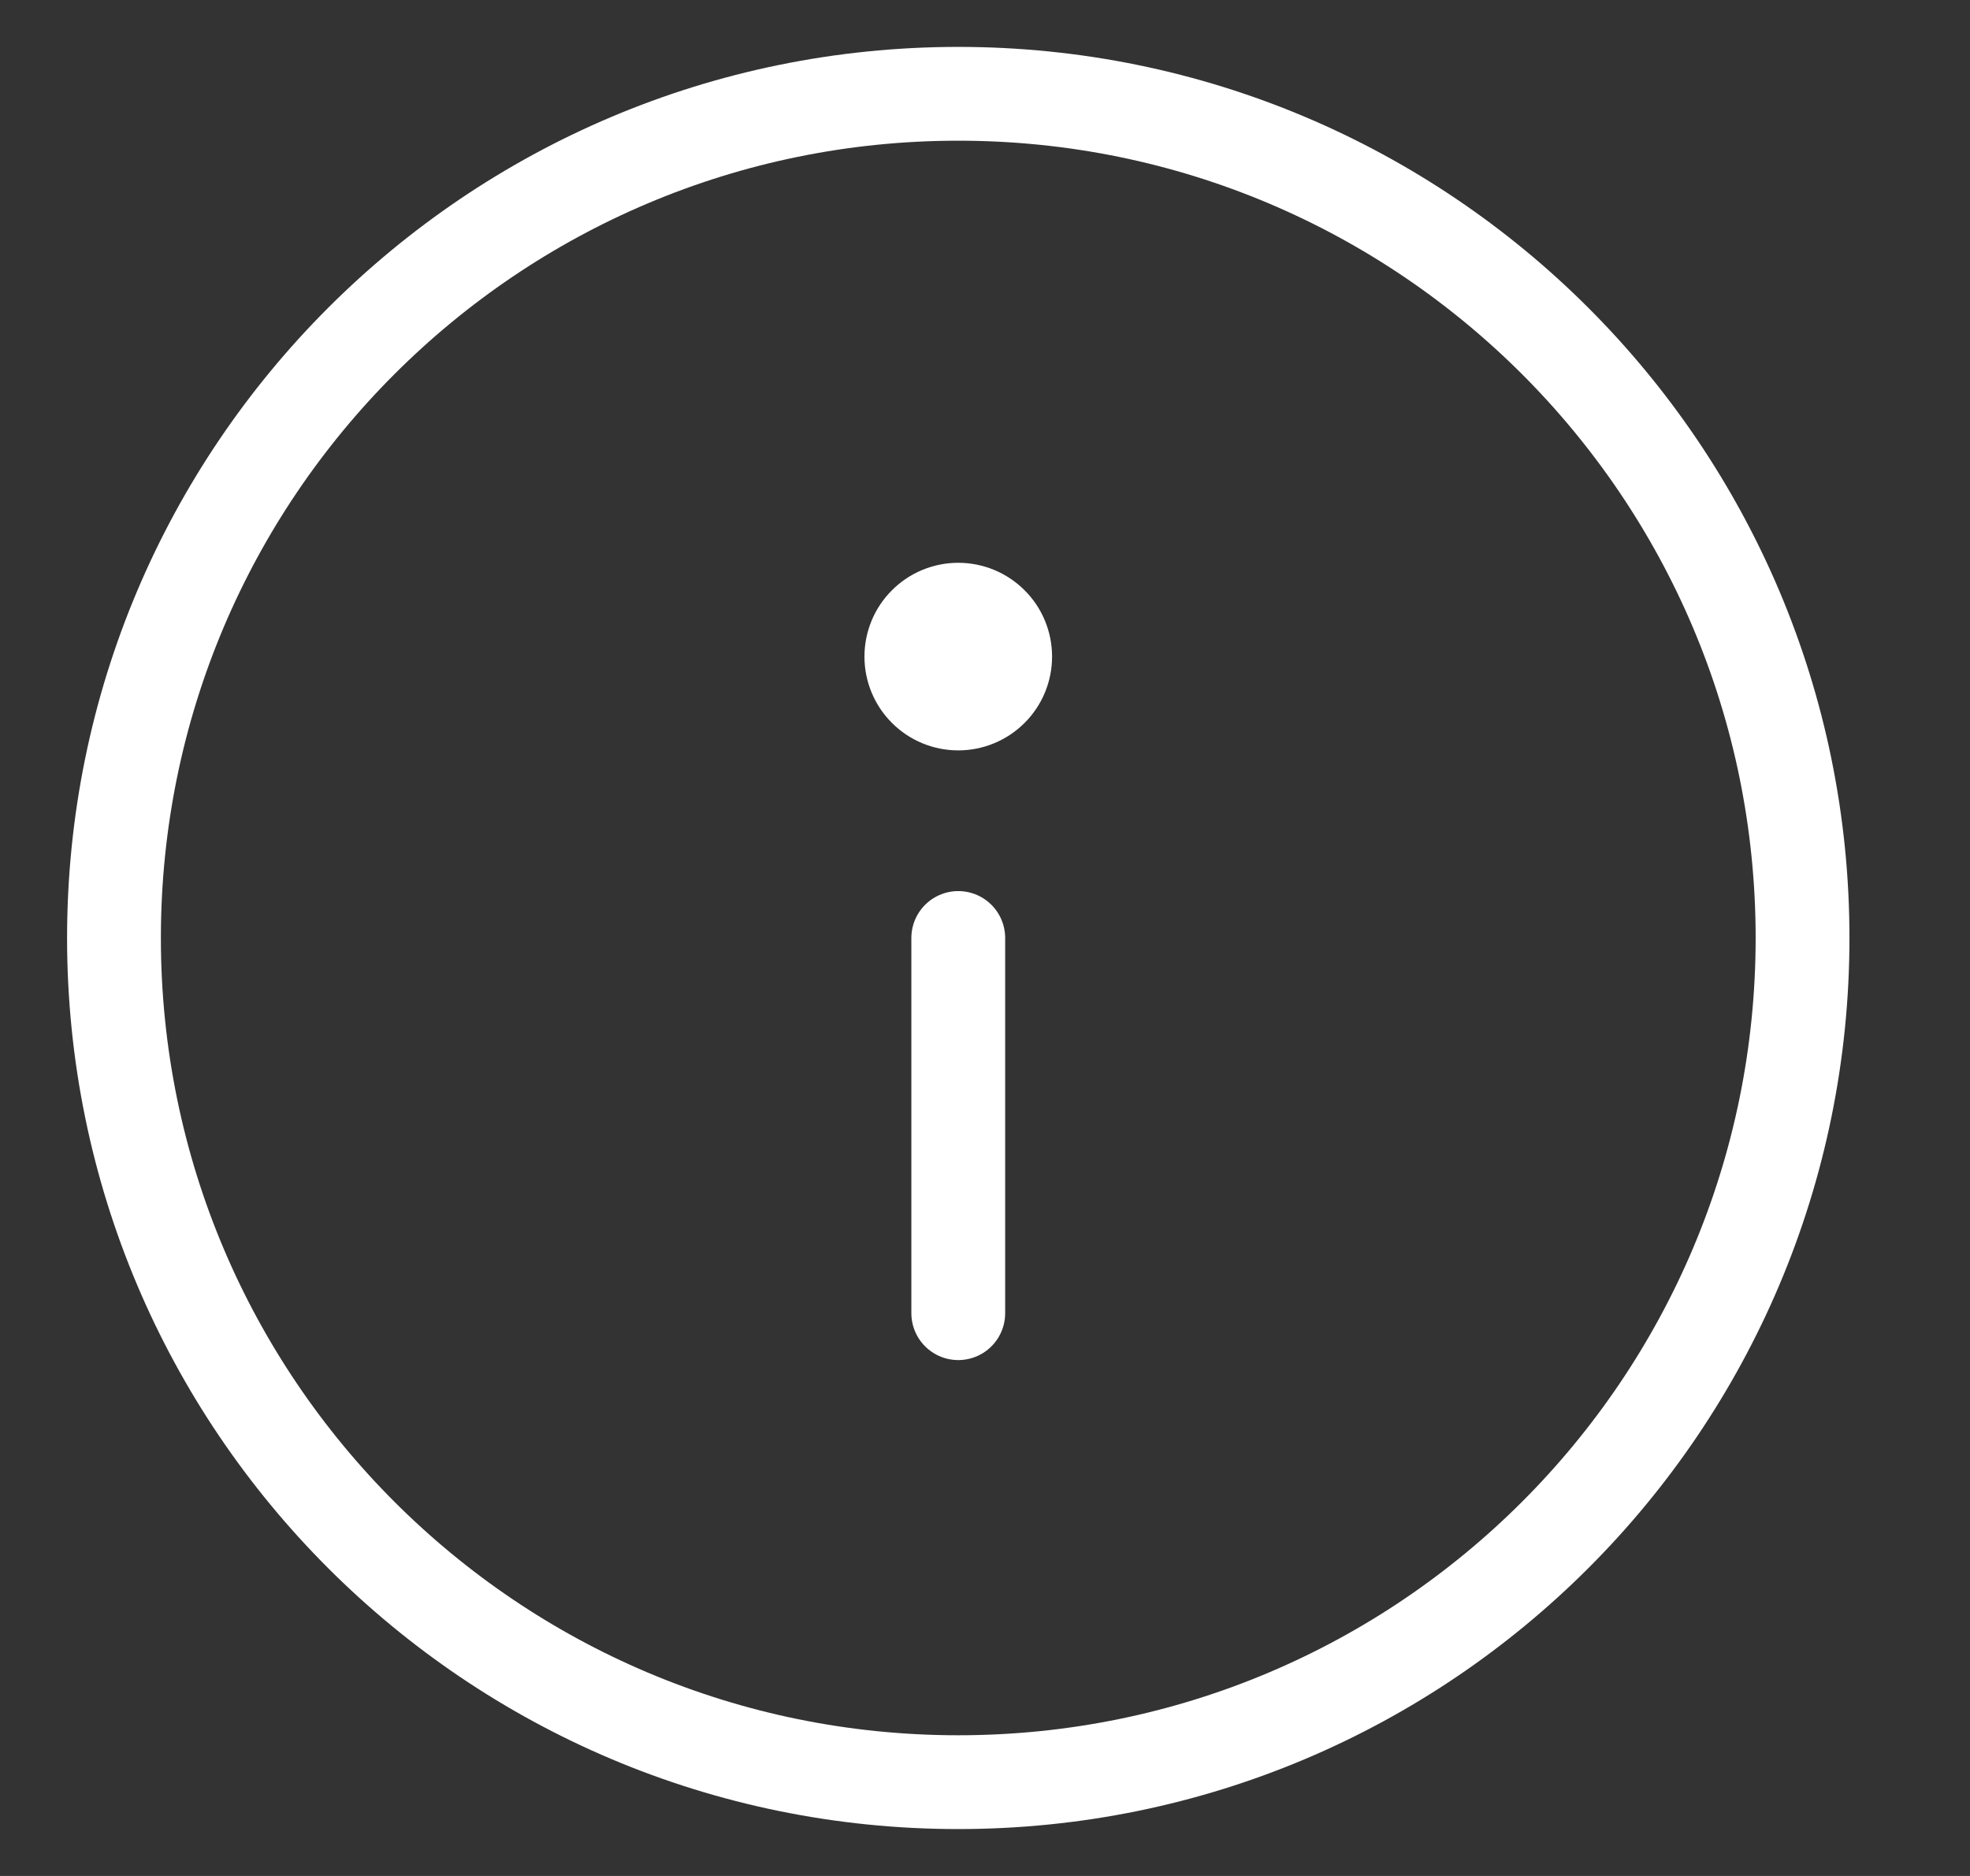 <svg width="21" height="20" viewBox="0 0 21 20" fill="none" xmlns="http://www.w3.org/2000/svg">
<rect x="0" y="0" width="21" height="20" fill="#333333" stroke="none"/>
<path d="M10.215 19C15.185 19 19.215 14.971 19.215 10C19.215 5.029 15.185 1 10.215 1C5.244 1 1.215 5.029 1.215 10C1.215 14.971 5.244 19 10.215 19Z" stroke="white" stroke-linecap="round" stroke-linejoin="round"/>
<path d="M10.215 10L10.215 14" stroke="white" stroke-linecap="round" stroke-linejoin="round"/>
<path fill-rule="evenodd" clip-rule="evenodd" d="M10.215 6C10.48 6 10.734 6.105 10.922 6.293C11.11 6.48 11.215 6.735 11.215 7C11.215 7.265 11.11 7.52 10.922 7.707C10.734 7.895 10.48 8 10.215 8C9.95 8 9.695 7.895 9.508 7.707C9.32 7.52 9.215 7.265 9.215 7C9.215 6.735 9.32 6.48 9.508 6.293C9.695 6.105 9.95 6 10.215 6Z" fill="white"/>
</svg>
